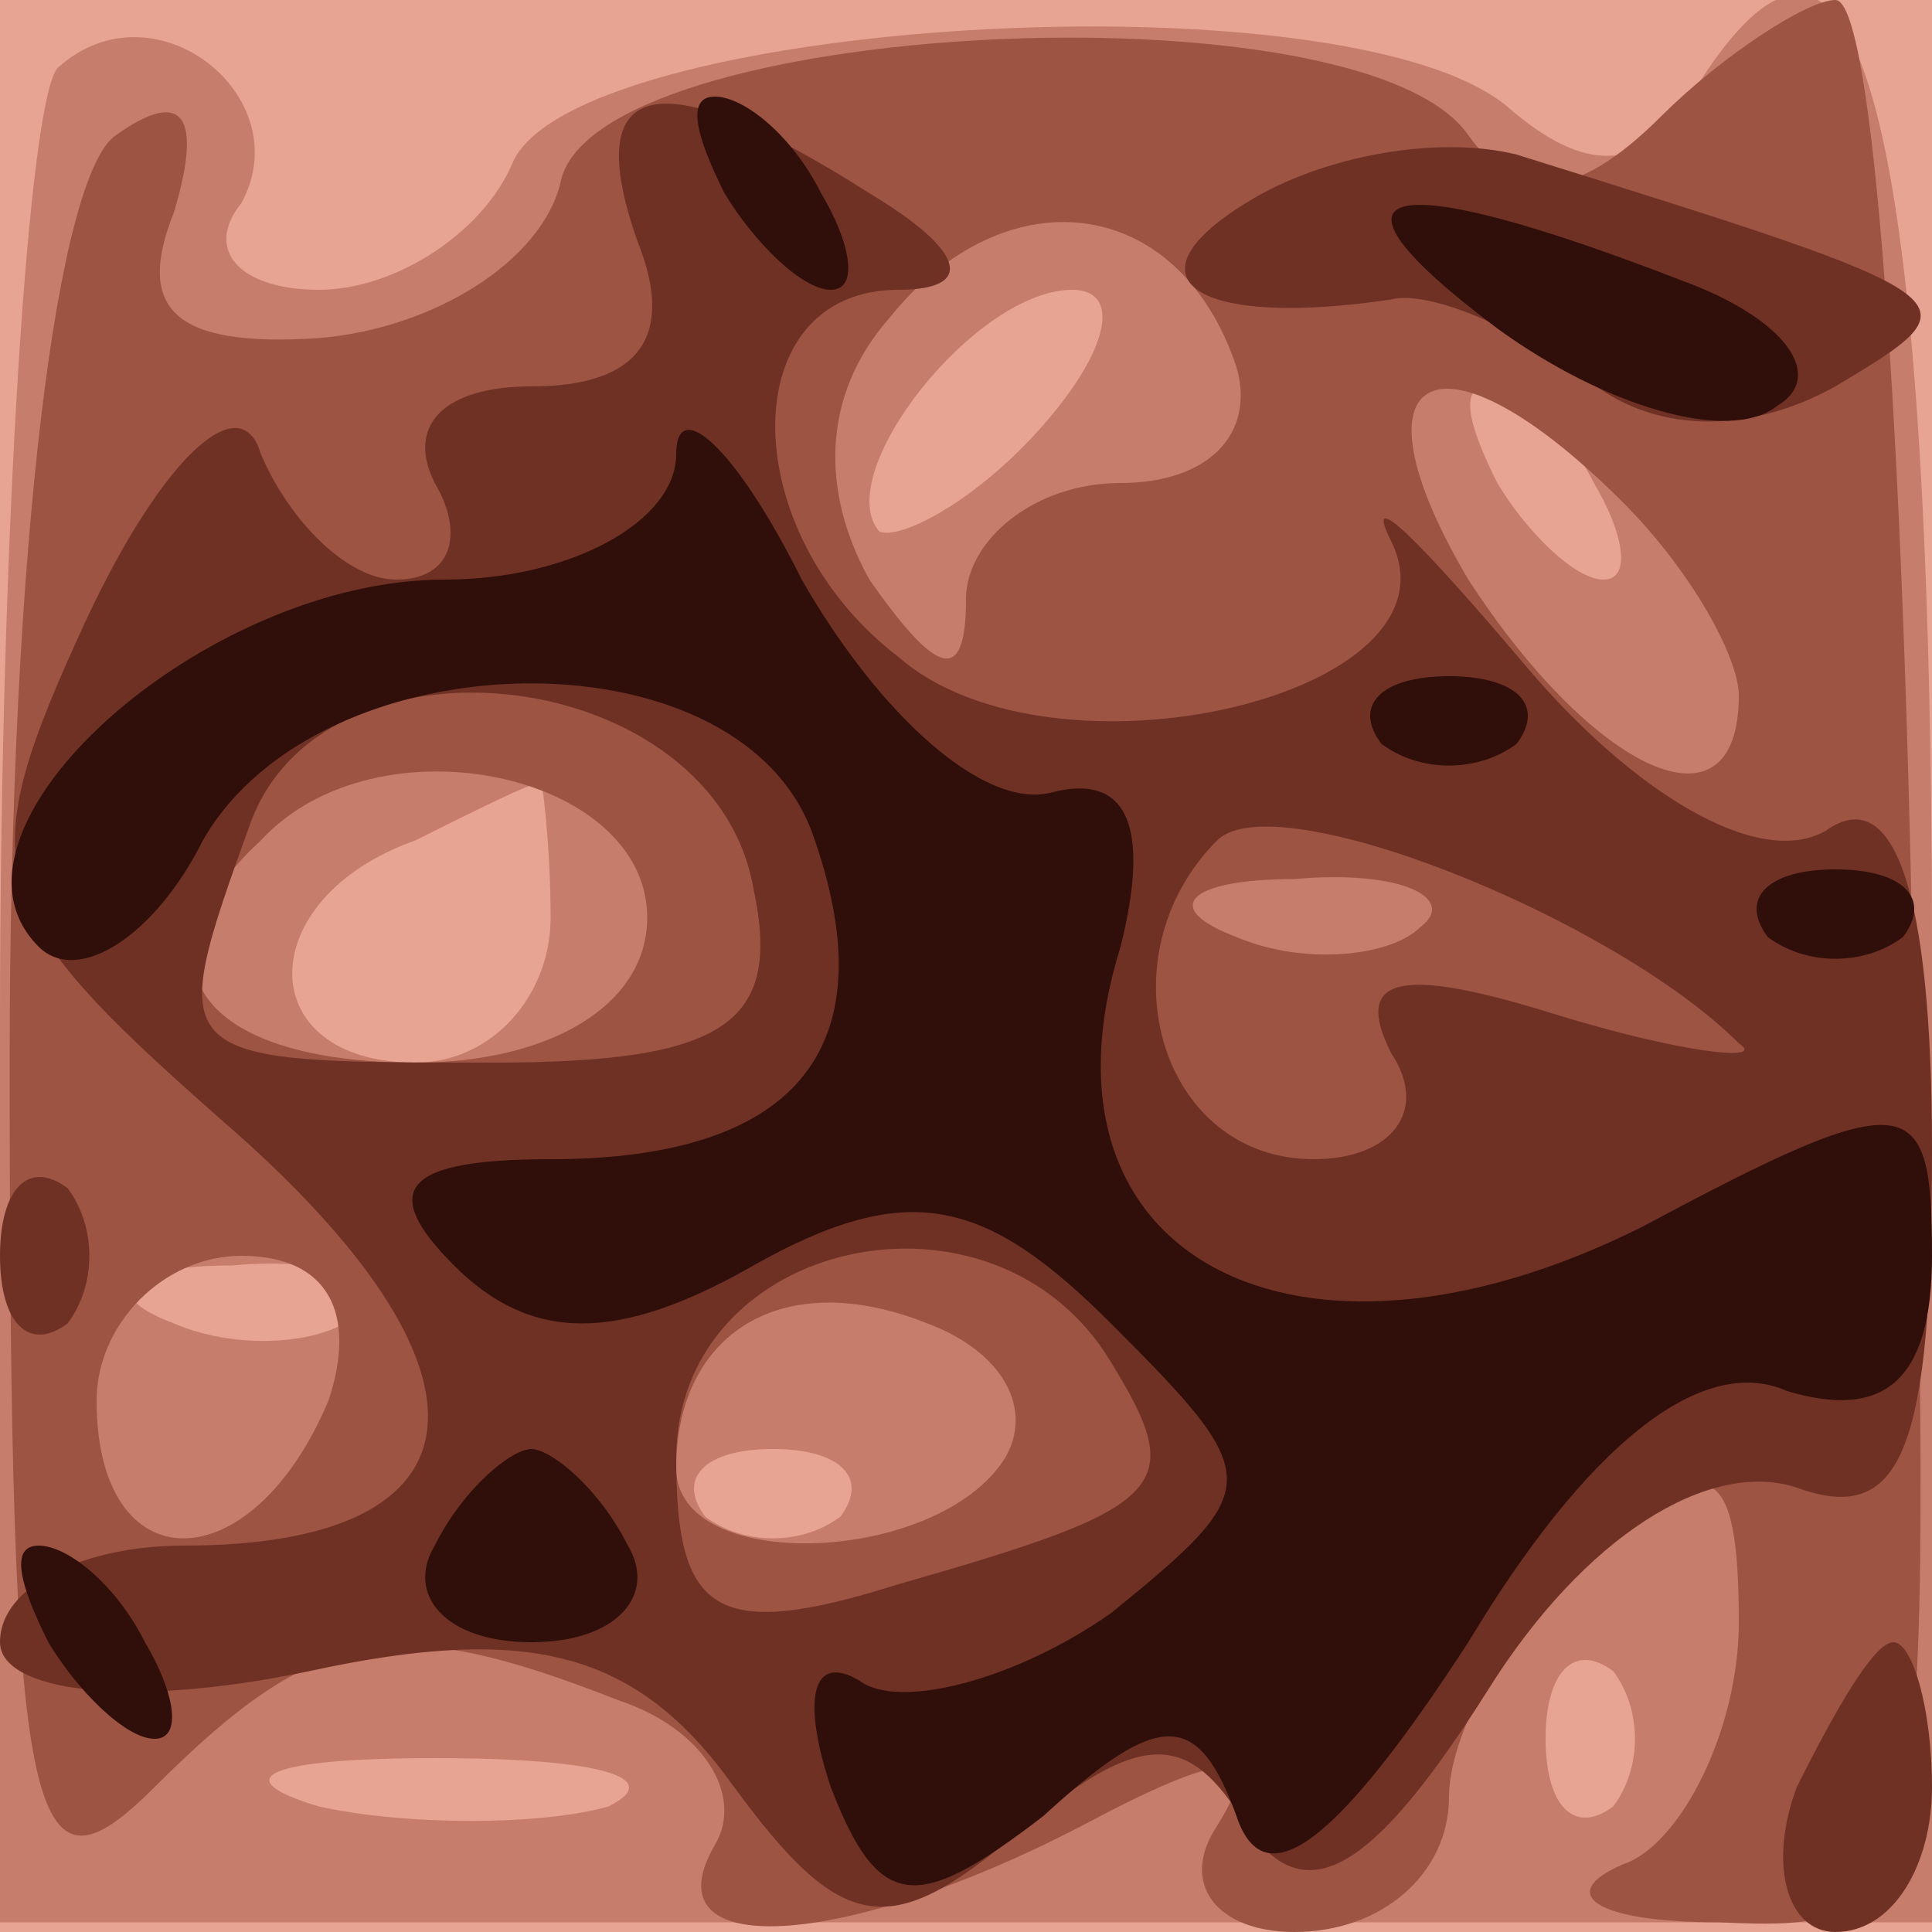 <svg xmlns="http://www.w3.org/2000/svg" xmlns:xlink="http://www.w3.org/1999/xlink" width="2048" height="2048"><g><svg xmlns="http://www.w3.org/2000/svg" xmlns:xlink="http://www.w3.org/1999/xlink" width="2048" height="2048"/><svg xmlns="http://www.w3.org/2000/svg" width="2048" height="2048" version="1.0" viewBox="0 0 2048 2048"><g fill="#e8a493" transform="matrix(10.24 0 0 -10.24 0 2048)"><path d="M0 100V0h200v200H0V100z"/></g></svg><svg xmlns="http://www.w3.org/2000/svg" width="2048" height="2048" version="1.0" viewBox="0 0 2048 2048"><g fill="#c67d6b" transform="matrix(10.24 0 0 -10.24 0 2048)"><path d="M6 193c-3-3-6-48-6-99V1h200v100c0 90-8 117-25 89-5-8-11-8-19-1-17 14-97 9-103-6-3-7-12-13-20-13s-12 4-8 9c6 11-9 23-19 14zm102-37c-7-8-15-12-17-11-5 6 10 25 20 25 5 0 4-6-3-14zm57-6c3-5 4-10 1-10s-8 5-11 10c-3 6-4 10-1 10s8-4 11-10zM57 105c0-8-6-15-14-15-17 0-17 17 0 23 6 3 12 6 13 6 0 1 1-6 1-14zM37 64c-3-3-12-4-19-1-8 3-5 6 6 6 11 1 17-2 13-5zm50-21c-4-3-10-3-14 0-3 4 0 7 7 7s10-3 7-7zm80-30c-4-3-7 0-7 7s3 10 7 7c3-4 3-10 0-14zM63 13c-7-2-21-2-30 0-10 3-5 5 12 5s24-2 18-5z"/></g></svg><svg xmlns="http://www.w3.org/2000/svg" width="2048" height="2048" version="1.0" viewBox="0 0 2048 2048"><g fill="#9d5443" transform="matrix(10.24 0 0 -10.24 0 2048)"><path d="M58 181c-2-8-13-15-25-16-15-1-19 3-15 13 3 10 1 13-6 8-6-4-11-42-11-96C1 10 3 2 16 15c17 17 25 18 48 9 9-3 13-10 10-15-7-12 13-11 38 2 15 8 19 8 14 0-4-6 0-11 8-11 9 0 16 6 16 14 0 7 7 19 15 26 12 10 15 9 15-8 0-11-6-23-12-25-7-3-3-6 10-6 22-1 22 1 20 99-1 55-4 100-8 100-3 0-12-6-18-12-9-9-15-9-20-2-11 16-91 12-94-5zm70-19c2-7-3-12-12-12s-16-6-16-12c0-9-3-8-10 2-5 9-5 19 2 27 12 15 30 13 36-5zm40-14c7-7 12-16 12-20 0-15-15-8-28 12-13 22-3 27 16 8zM67 105c0-9-10-15-24-15-22 0-30 10-16 23 12 13 40 7 40-8zm80-1c-3-3-12-4-19-1-8 3-5 6 6 6 11 1 17-2 13-5zM34 55c-8-19-24-19-24 0 0 8 7 15 15 15 9 0 12-6 9-15zm70-6c-7-11-34-12-34-1 0 14 11 21 26 15 8-3 11-9 8-14z"/></g></svg><svg xmlns="http://www.w3.org/2000/svg" width="2048" height="2048" version="1.0" viewBox="0 0 2048 2048"><g fill="#703125" transform="matrix(10.24 0 0 -10.24 0 2048)"><path d="M66 175c4-10 0-15-11-15-9 0-13-4-10-10 3-5 2-10-4-10-5 0-11 6-14 13-2 7-10 0-18-17-12-26-11-30 14-52 30-26 28-44-4-44C9 40 0 36 0 30c0-5 13-7 32-3 23 5 34 2 44-12 11-15 16-16 29-5s18 11 24 1c6-9 13-5 25 14 10 16 23 24 32 21 11-4 14 4 14 35 0 27-4 38-11 33-7-4-20 4-31 17s-17 19-14 13c8-16-35-26-51-12-17 13-17 38 0 38 8 0 7 4-3 10-22 14-30 12-24-5zm12-67c3-14-3-18-27-18-34 0-34 0-25 25 8 21 48 16 52-7zm102-16c3-2-6-1-19 3-16 5-21 4-17-4 4-6 0-11-8-11-16 0-22 21-10 33 6 6 41-8 54-21zm-65-33c8-13 6-15-22-23-19-6-23-3-23 13 0 23 33 30 45 10zm14 120c-13-8-5-13 15-10 4 1 13-3 20-8 7-6 17-6 26-1 15 9 15 9-33 24-8 2-20 0-28-5zM0 70c0-7 3-10 7-7 3 4 3 10 0 14-4 3-7 0-7-7zm186-55c-3-8-1-15 4-15 6 0 10 7 10 15s-2 15-4 15-6-7-10-15z"/></g></svg><svg xmlns="http://www.w3.org/2000/svg" width="2048" height="2048" version="1.0" viewBox="0 0 2048 2048"><g fill="#300e0a" transform="matrix(10.24 0 0 -10.24 0 2048)"><path d="M75 180c3-5 8-10 11-10s2 5-1 10c-3 6-8 10-11 10s-2-4 1-10zm80-14c11-8 24-12 29-8 5 3 1 9-10 13-31 12-39 10-19-5zm-85-13c0-7-11-13-24-13-25 0-54-26-42-38 4-4 12 1 17 11 12 21 55 22 63 1 8-22-1-34-27-34-15 0-18-3-10-11s17-8 31 0c16 9 24 7 37-6 16-16 16-17 0-30-10-7-22-10-26-7-5 3-6-2-3-11 5-13 9-13 22-3 12 11 16 11 20 0 3-9 11-2 24 18 12 20 24 30 33 26 10-3 15 1 15 14 0 17-2 18-30 3-36-18-64-3-54 29 3 12 1 18-7 16-7-2-18 8-26 22-7 14-13 19-13 13zm73-30c4-3 10-3 14 0 3 4 0 7-7 7s-10-3-7-7zm40-20c4-3 10-3 14 0 3 4 0 7-7 7s-10-3-7-7zM45 40c-3-5 1-10 10-10s13 5 10 10c-3 6-8 10-10 10s-7-4-10-10zM5 30c3-5 8-10 11-10s2 5-1 10c-3 6-8 10-11 10s-2-4 1-10z"/></g></svg></g></svg>